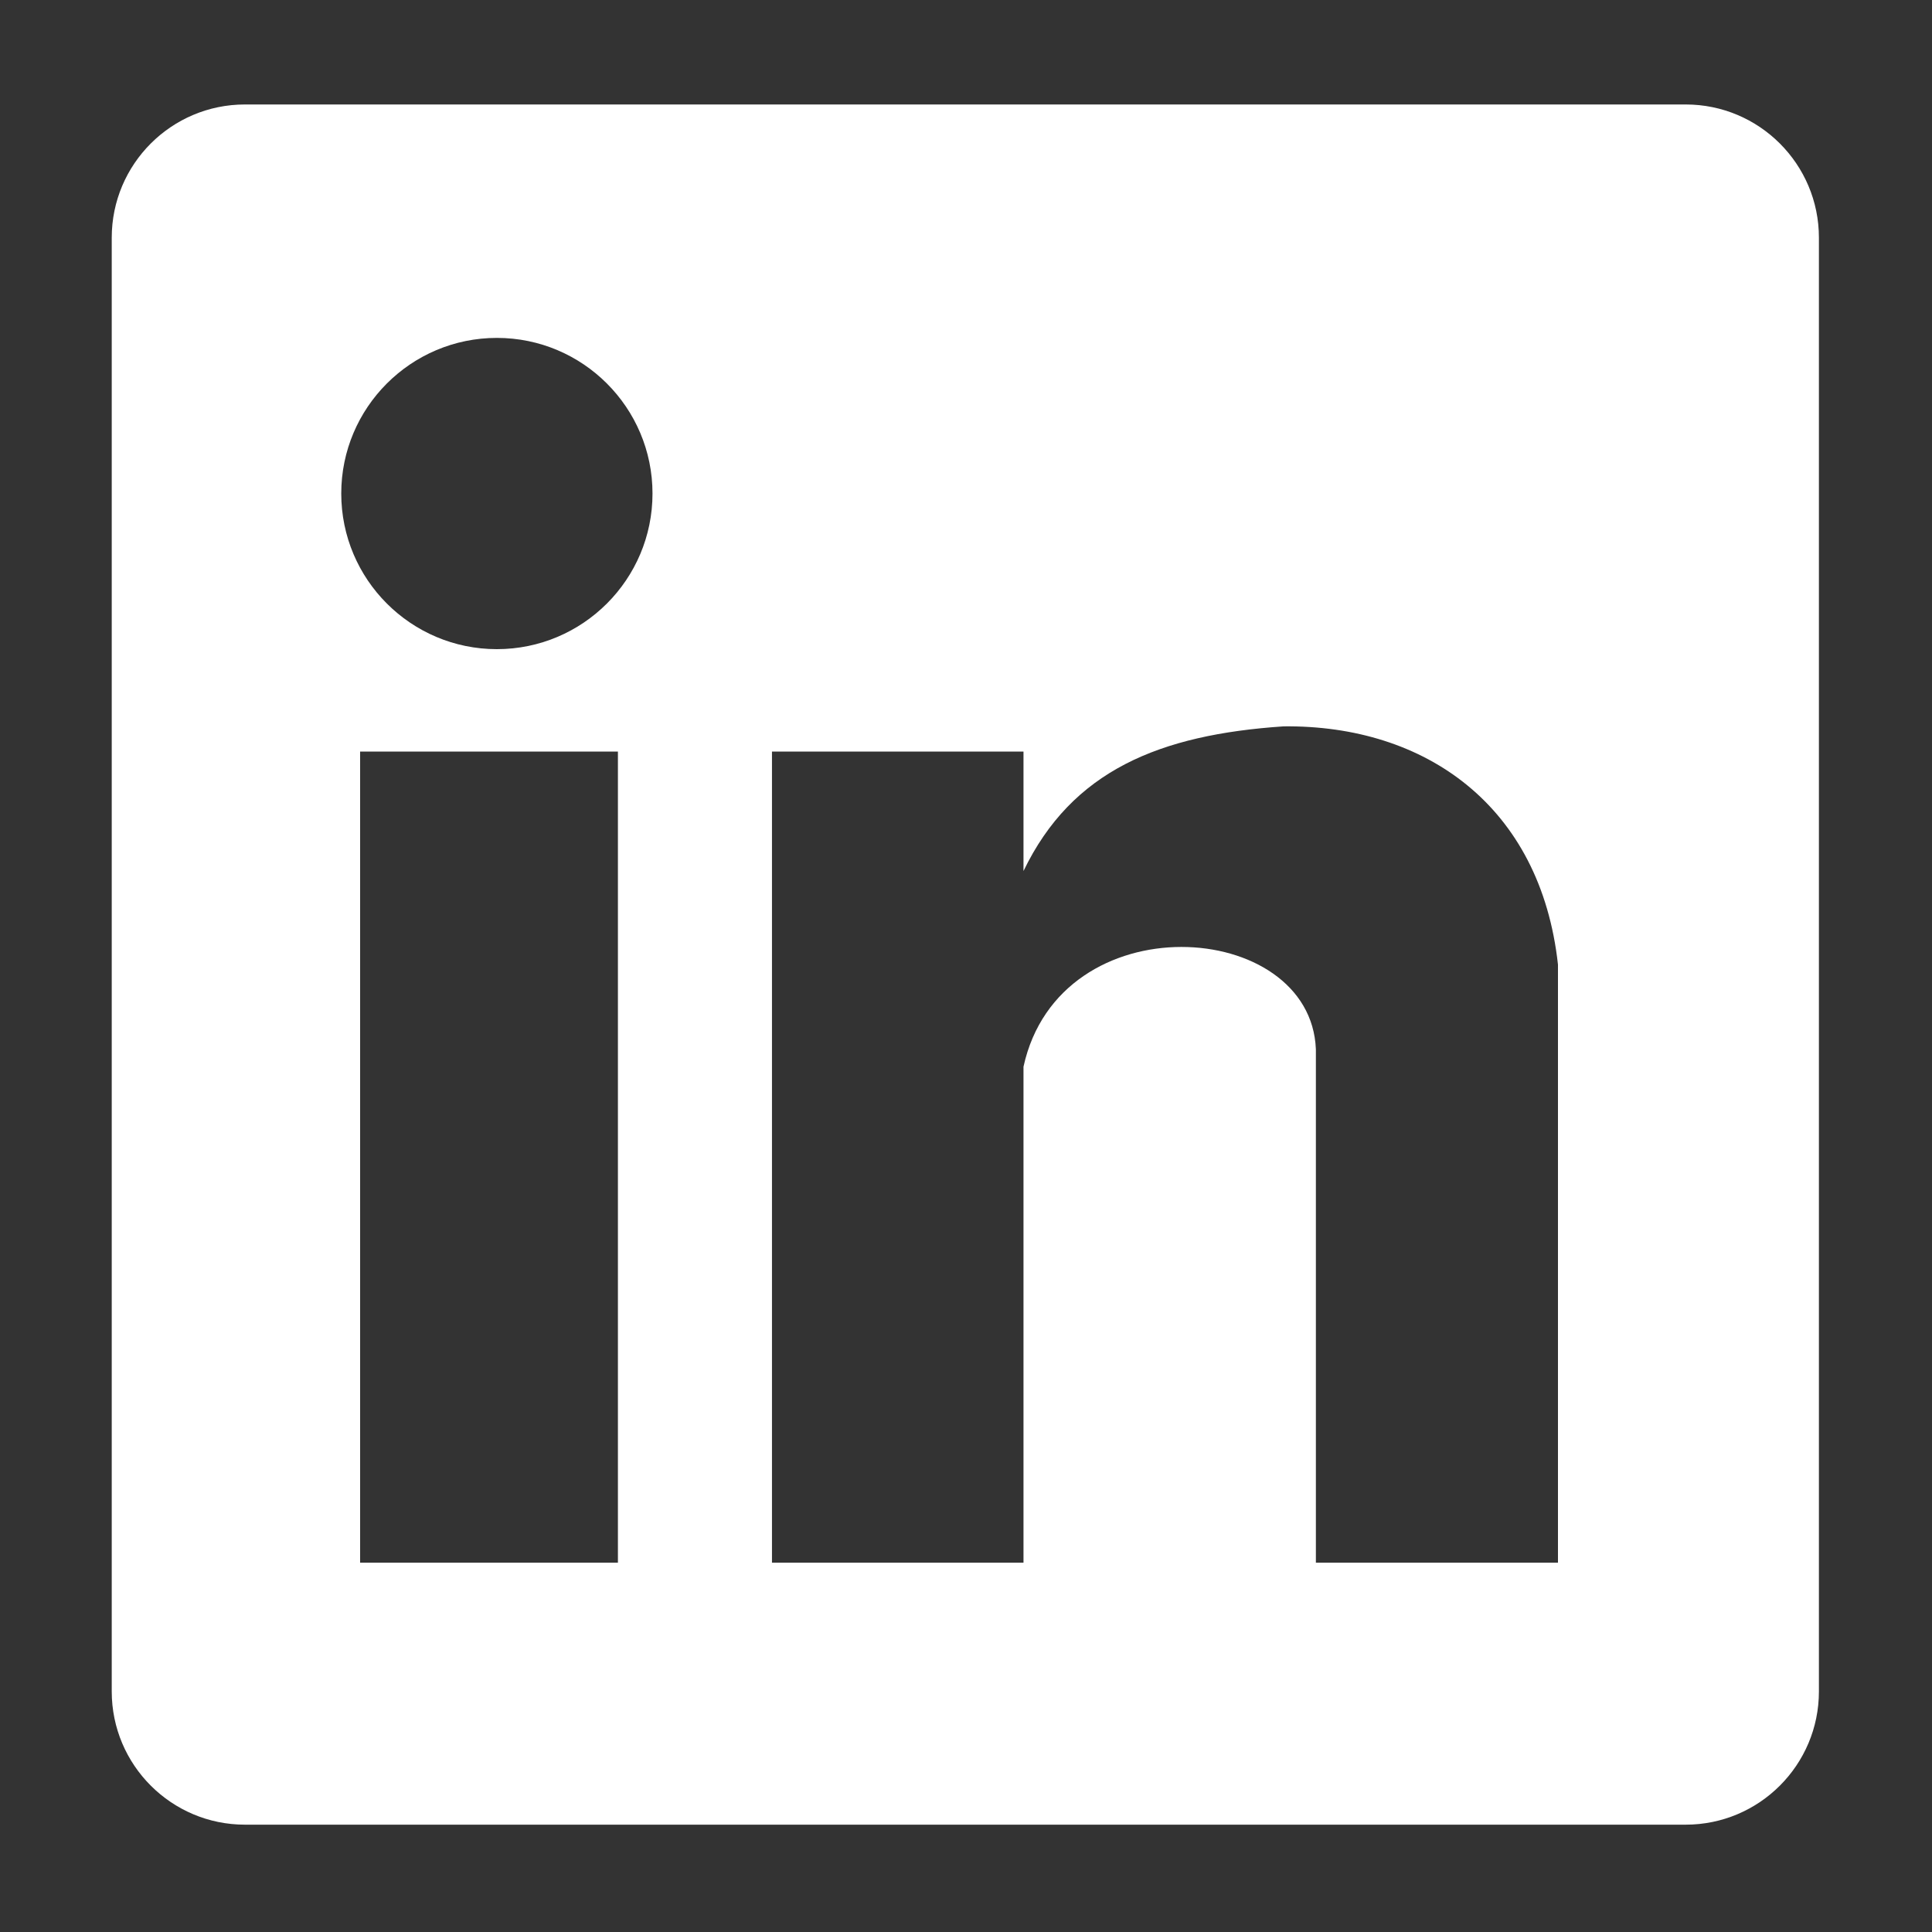 <?xml version="1.0" encoding="UTF-8" standalone="no"?><!DOCTYPE svg PUBLIC "-//W3C//DTD SVG 1.1//EN" "http://www.w3.org/Graphics/SVG/1.1/DTD/svg11.dtd"><svg width="100%" height="100%" viewBox="0 0 338 338" version="1.1" xmlns="http://www.w3.org/2000/svg" xmlns:xlink="http://www.w3.org/1999/xlink" xml:space="preserve" xmlns:serif="http://www.serif.com/" style="fill-rule:evenodd;clip-rule:evenodd;stroke-linejoin:round;stroke-miterlimit:2;"><rect x="0" y="0" width="338" height="338" fill="#333333" stroke="none"/><path d="M318.216,41.584c-0,-12.864 -10.444,-23.307 -23.308,-23.307l-252.052,-0c-12.864,-0 -23.308,10.443 -23.308,23.307l0,254.332c0,12.863 10.444,23.307 23.308,23.307l252.052,0c12.864,0 23.308,-10.444 23.308,-23.307l-0,-254.332Zm-210.113,89.902l-45.102,-0l-0,141.908l45.102,0l0,-141.908Zm70.955,20.901c8.475,-17.591 23.832,-23.855 45.508,-25.312c24.821,-0.266 44.963,13.953 47.997,41.675l0,104.644l-42.352,0l-0,-89.813c-0.89,-22.907 -44.819,-25.876 -51.153,3.037l-0,86.776l-44.003,0l-0,-141.908l44.003,-0l-0,20.901Zm-92.131,-93.272c15.027,0 27.227,12.2 27.227,27.227c-0,15.026 -12.2,27.226 -27.227,27.226c-15.027,0 -27.226,-12.2 -27.226,-27.226c-0,-15.027 12.199,-27.227 27.226,-27.227Z" style="fill:#fff;"/></svg>